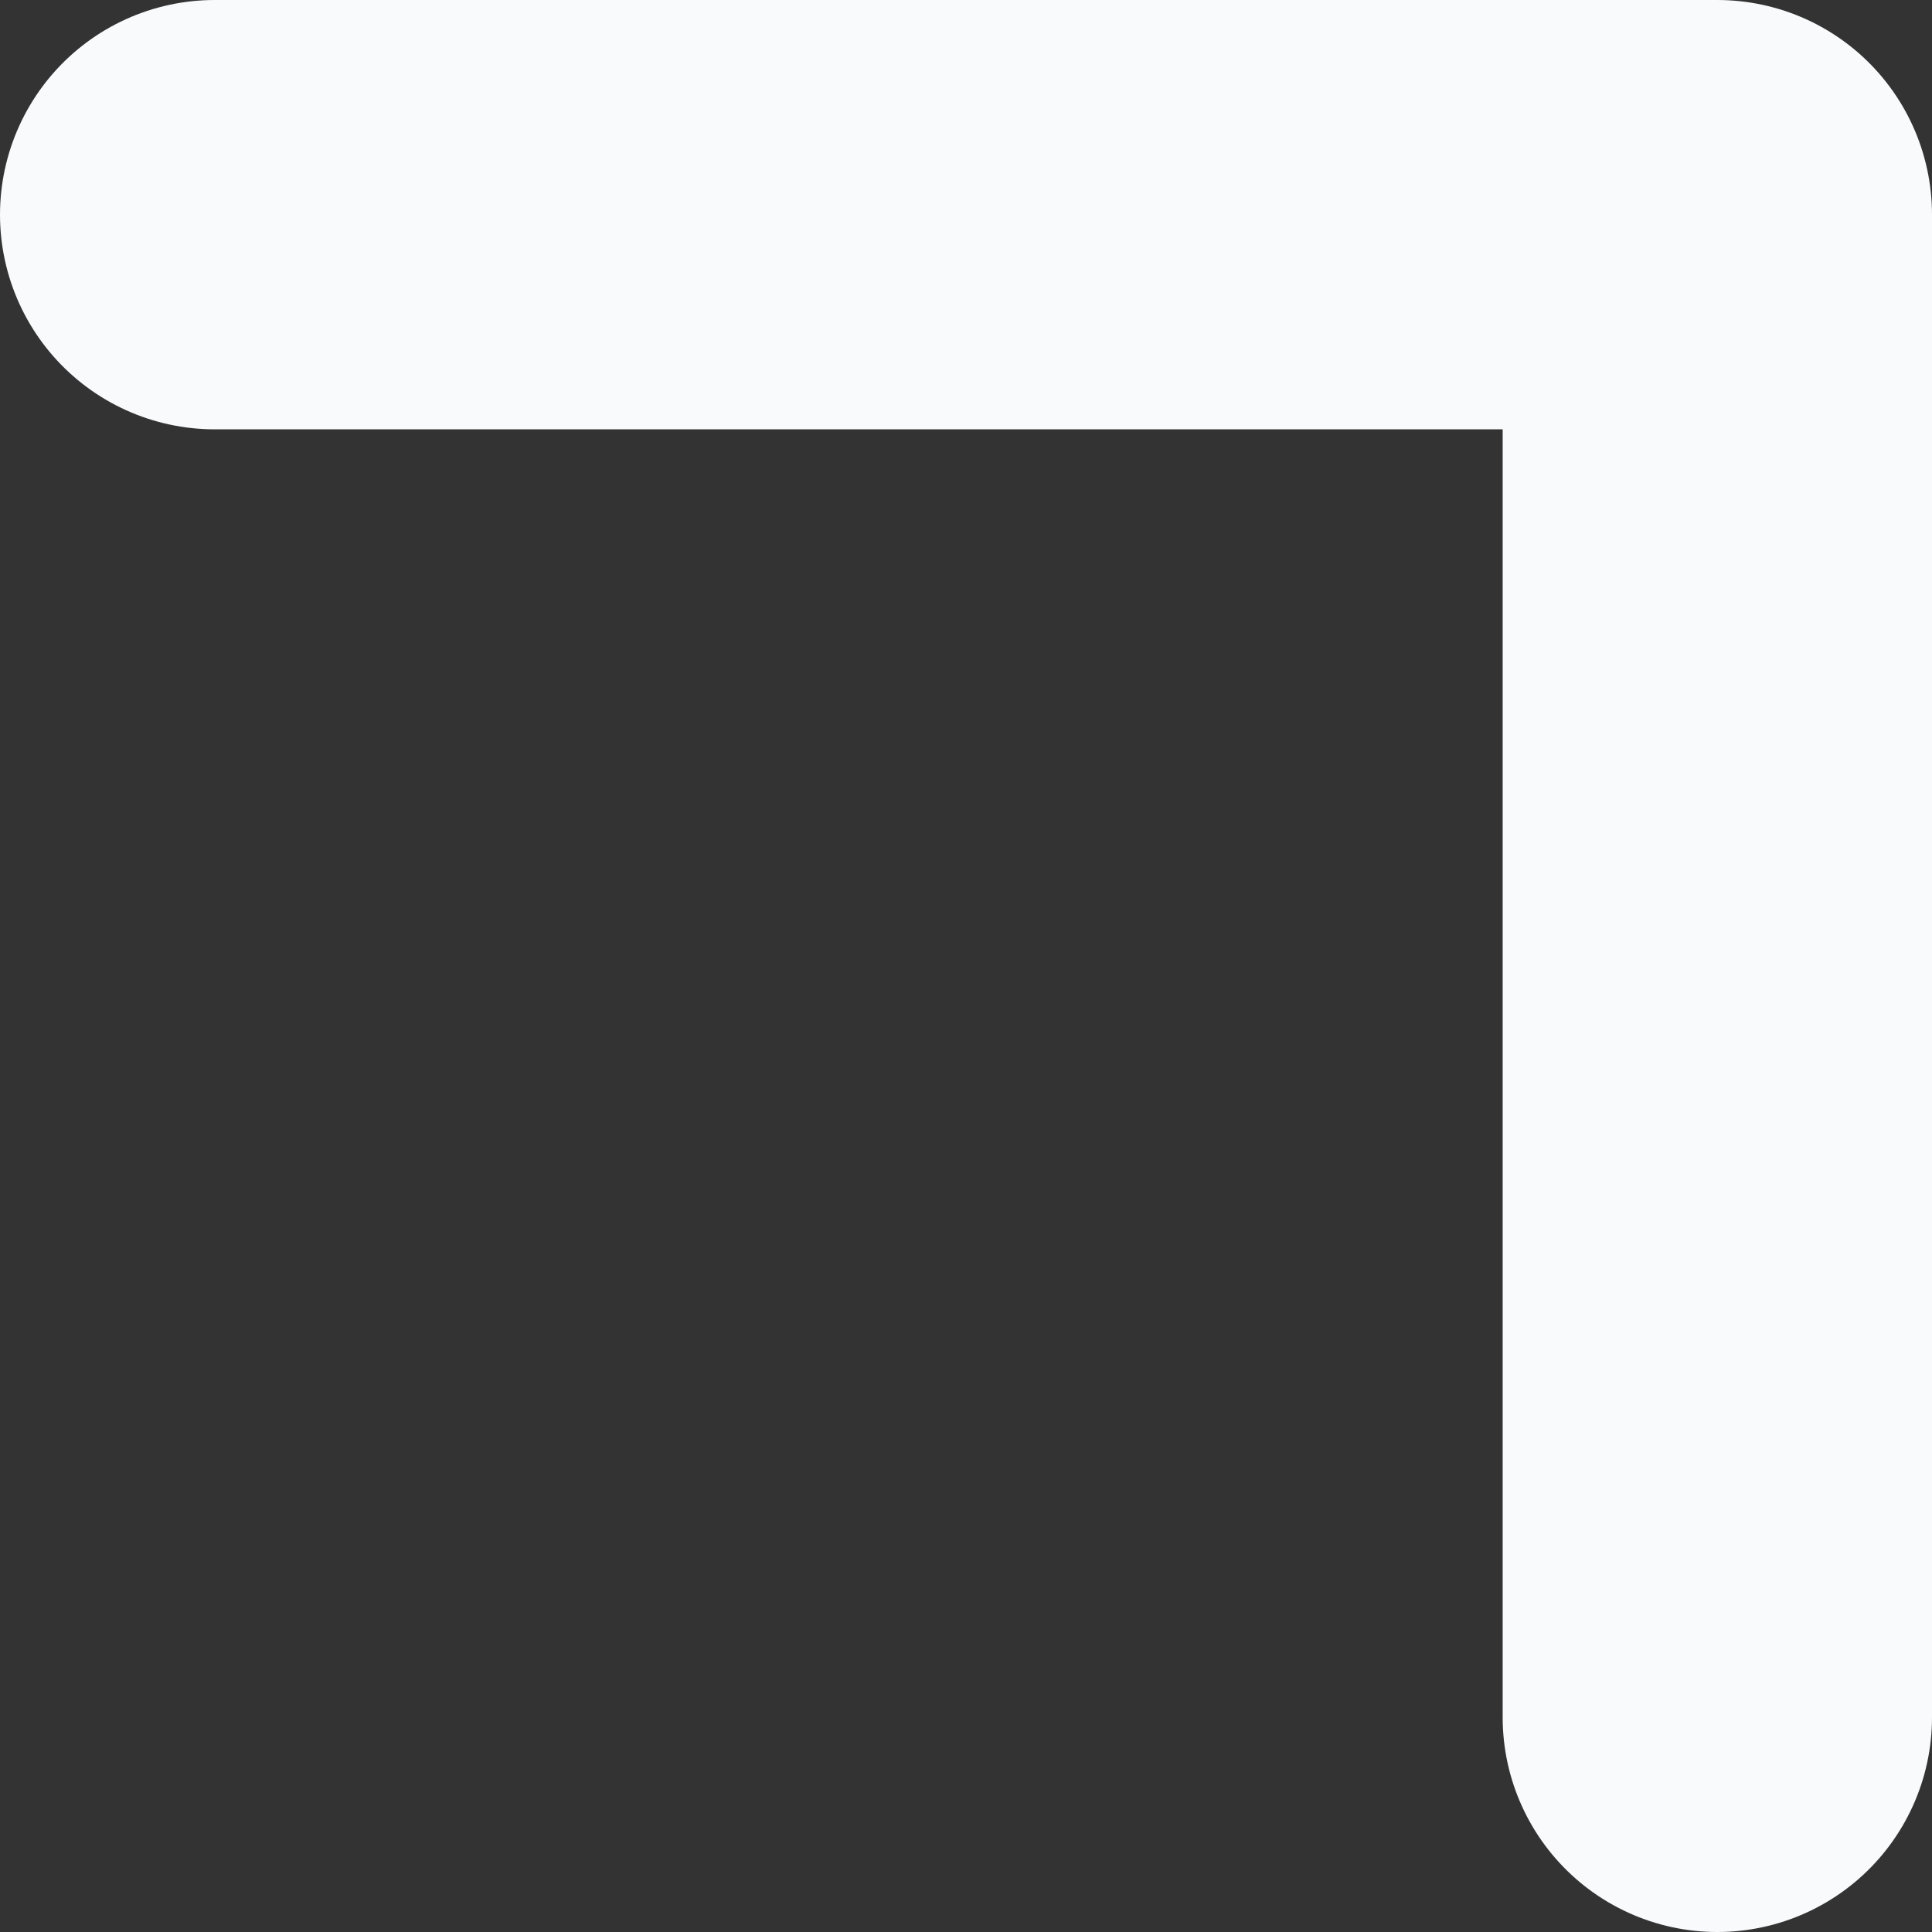 <?xml version="1.0" encoding="utf-8"?>
<svg xmlns="http://www.w3.org/2000/svg" fill="none" height="100%" overflow="visible" preserveAspectRatio="none" style="display: block;" viewBox="0 0 18 18" width="100%">
<rect x="0" y="0" width="18" height="18" fill="#333333" stroke="none"/>
<path d="M16 16V2H2" id="Vector" stroke="#F8FAFC" stroke-linecap="round" stroke-linejoin="round" stroke-width="4"/>
</svg>
